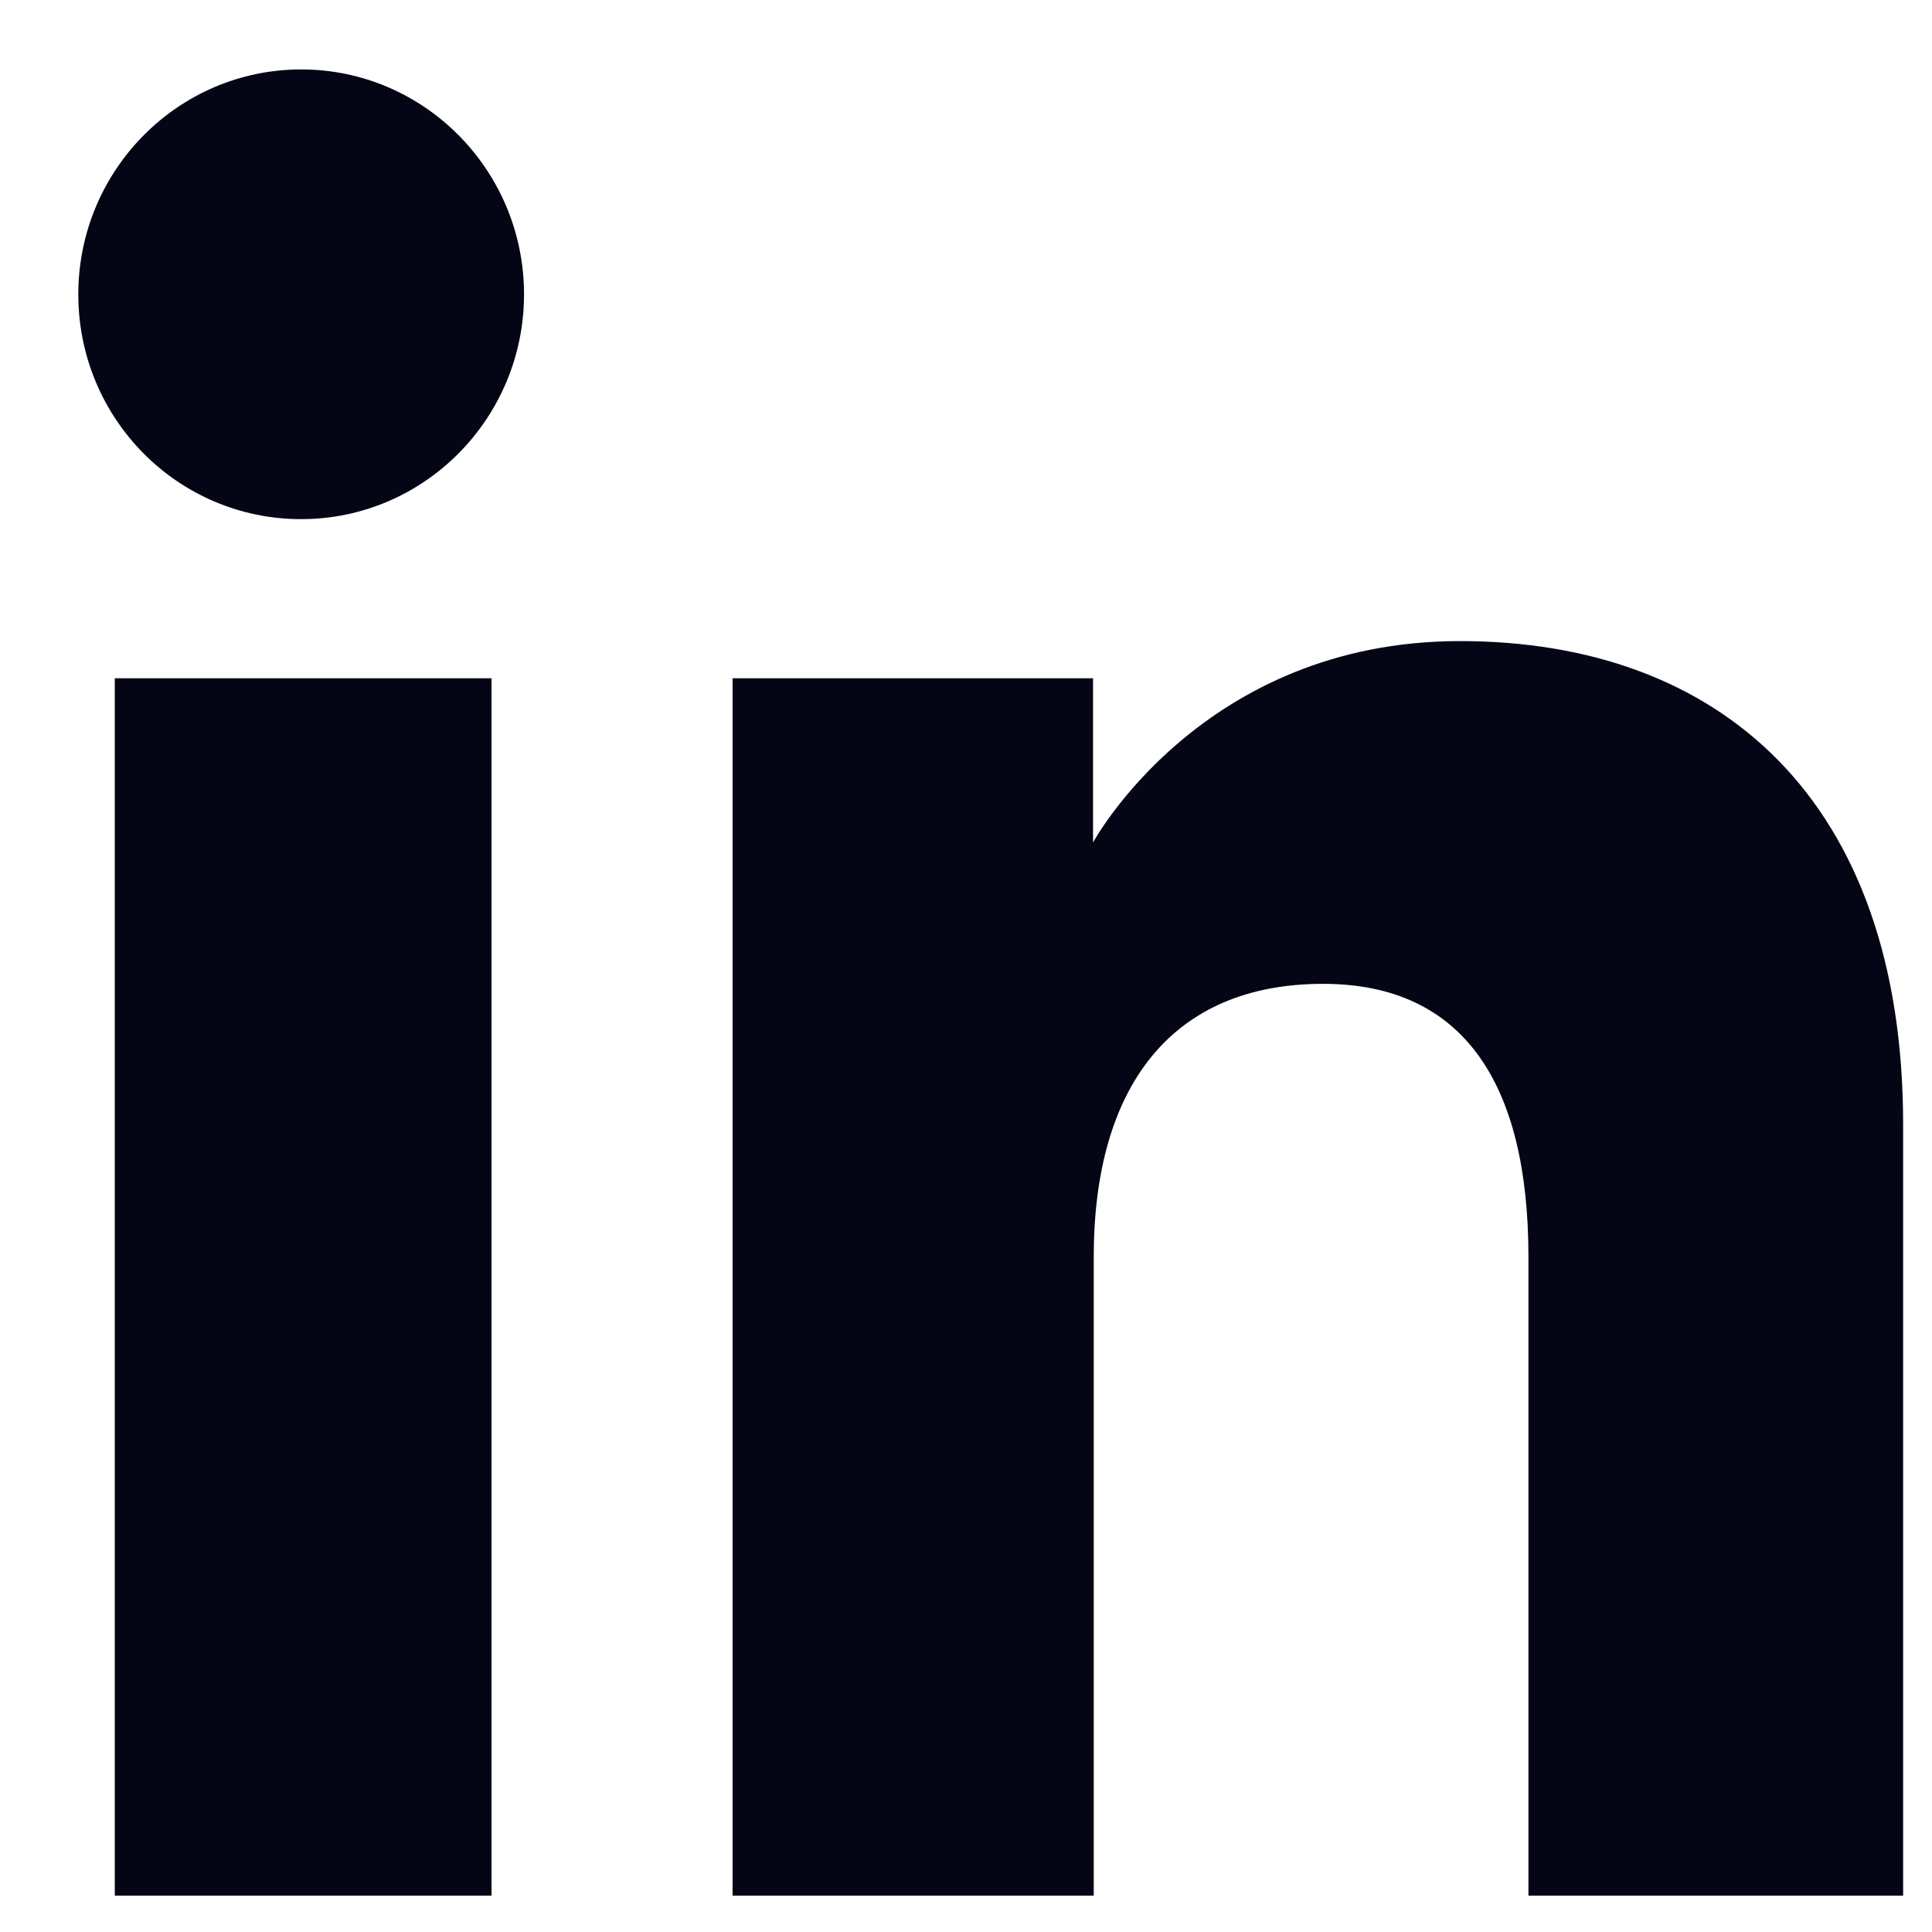 <svg width="17" height="17" viewBox="0 0 17 17" fill="none" xmlns="http://www.w3.org/2000/svg">
<path d="M4.611 2.59C4.611 3.679 3.734 4.568 2.65 4.568C1.566 4.568 0.689 3.685 0.689 2.59C0.689 1.5 1.566 0.611 2.65 0.611C3.734 0.611 4.611 1.5 4.611 2.59ZM4.325 5.968H1.01V16.68H4.325V5.968ZM9.624 5.968H6.446V16.68H9.624V11.06C9.624 9.552 10.317 8.657 11.642 8.657C12.864 8.657 13.449 9.517 13.449 11.06V16.68H16.746V9.896C16.746 7.029 15.123 5.641 12.847 5.641C10.575 5.641 9.618 7.413 9.618 7.413V5.968H9.624Z" fill="#040615"/>
</svg>
